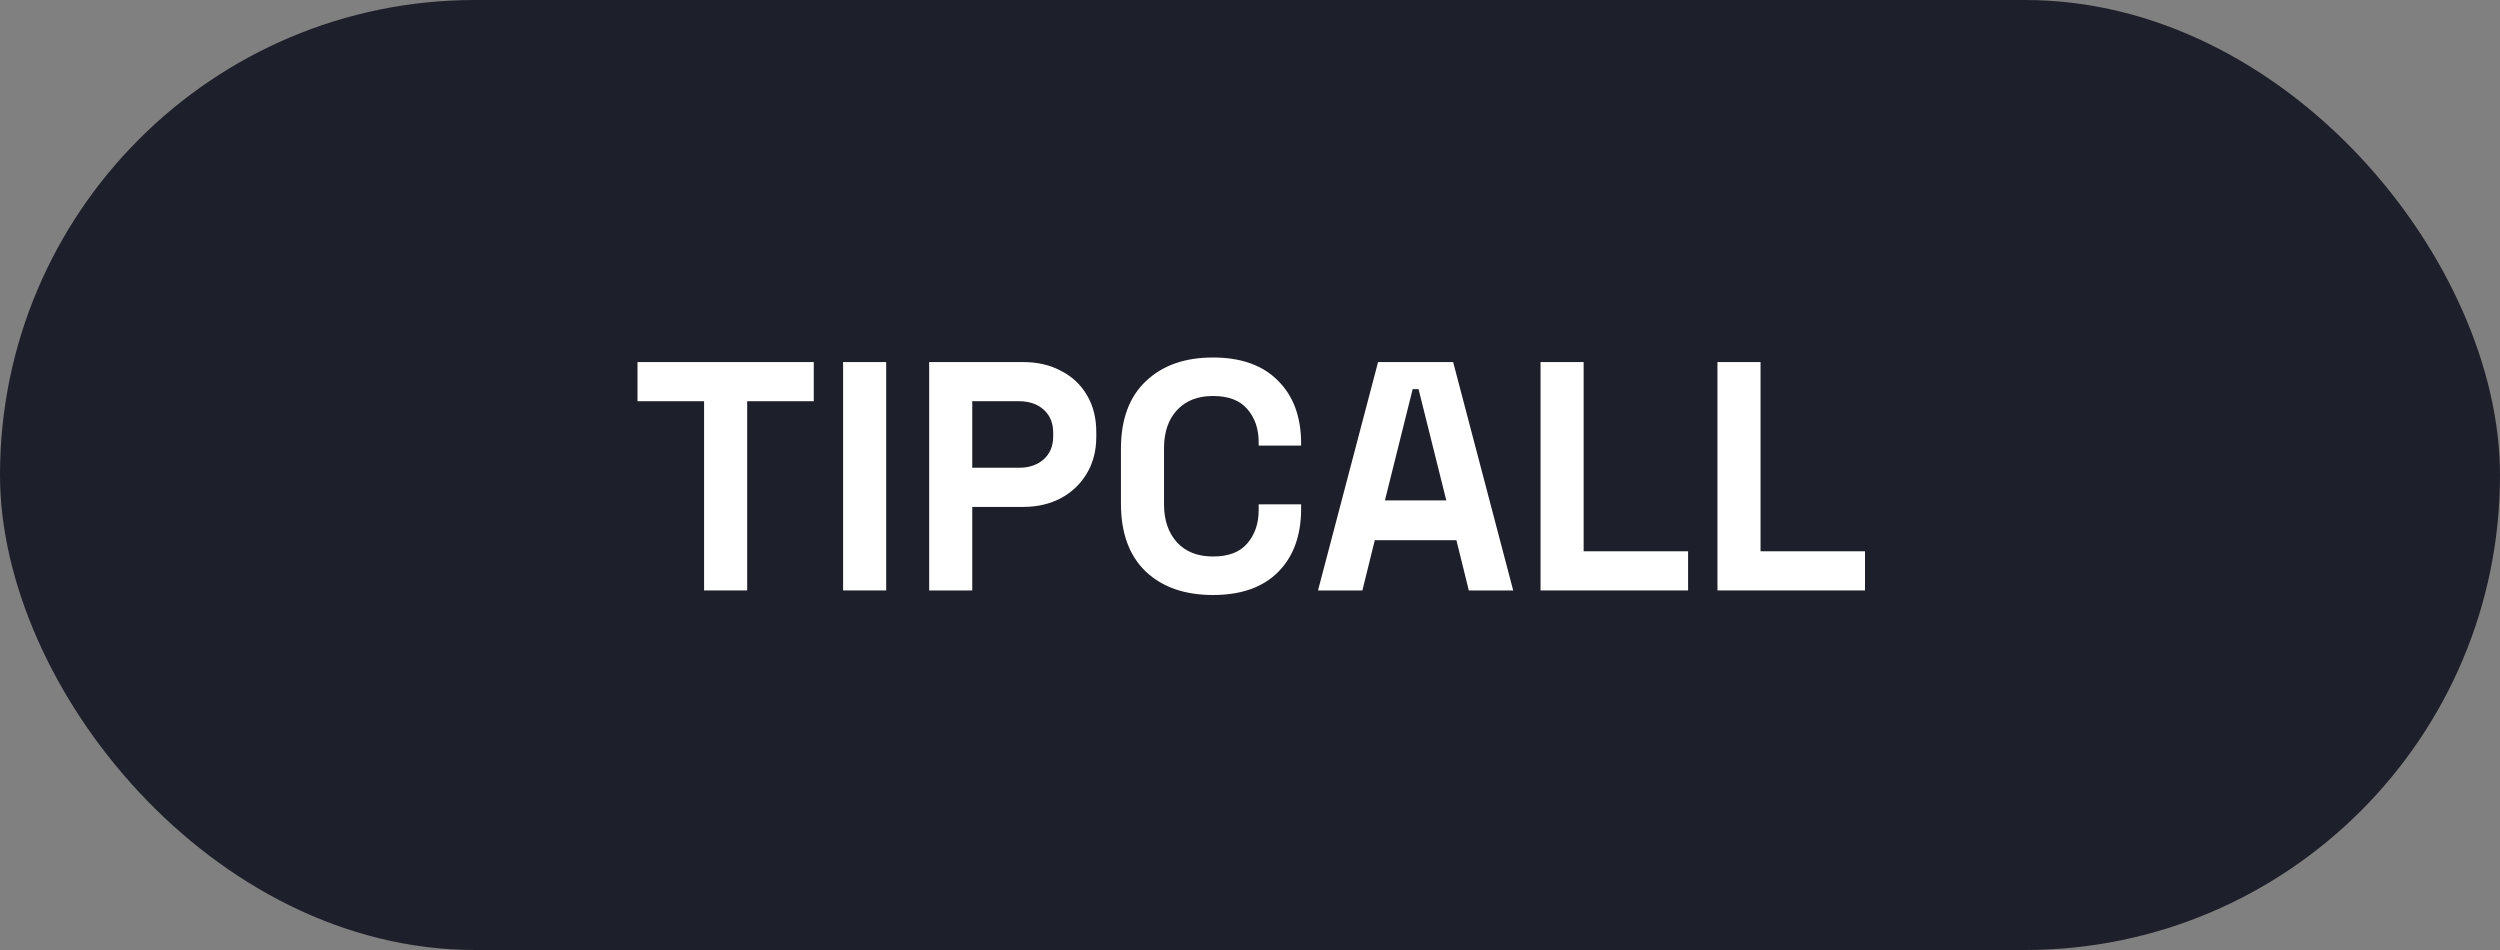 <svg width="1000" height="380" viewBox="0 0 1000 380" fill="none" xmlns="http://www.w3.org/2000/svg">
<rect x="0" y="0" width="1000" height="380" fill="#808080" stroke="none"/>
<rect width="1000" height="380" rx="190" fill="#1D1F2A"/>
<path d="M281.635 236.173V160.486H255V144.827H325.505V160.486H298.87V236.173H281.635Z" fill="white"/>
<path d="M337.241 236.173V144.827H354.476V236.173H337.241Z" fill="white"/>
<path d="M371.667 236.173V144.827H409.27C415.015 144.827 420.063 146.001 424.415 148.35C428.854 150.612 432.293 153.831 434.73 158.007C437.254 162.183 438.516 167.141 438.516 172.883V174.71C438.516 180.365 437.211 185.324 434.599 189.587C432.075 193.762 428.593 197.025 424.154 199.374C419.802 201.636 414.841 202.766 409.27 202.766H388.902V236.173H371.667ZM388.902 187.107H407.572C411.663 187.107 414.971 185.976 417.495 183.714C420.02 181.452 421.282 178.364 421.282 174.449V173.144C421.282 169.229 420.02 166.141 417.495 163.879C414.971 161.617 411.663 160.486 407.572 160.486H388.902V187.107Z" fill="white"/>
<path d="M485.195 238C473.879 238 464.914 234.868 458.299 228.604C451.683 222.254 448.376 213.206 448.376 201.462V179.538C448.376 167.794 451.683 158.79 458.299 152.526C464.914 146.175 473.879 143 485.195 143C496.423 143 505.084 146.088 511.177 152.265C517.357 158.355 520.447 166.75 520.447 177.451V178.234H503.474V176.929C503.474 171.535 501.951 167.098 498.904 163.618C495.945 160.138 491.375 158.398 485.195 158.398C479.102 158.398 474.315 160.269 470.833 164.01C467.351 167.75 465.61 172.84 465.61 179.277V201.723C465.61 208.073 467.351 213.163 470.833 216.99C474.315 220.731 479.102 222.602 485.195 222.602C491.375 222.602 495.945 220.862 498.904 217.382C501.951 213.815 503.474 209.378 503.474 204.071V201.723H520.447V203.549C520.447 214.25 517.357 222.689 511.177 228.865C505.084 234.955 496.423 238 485.195 238Z" fill="white"/>
<path d="M527.203 236.173L551.227 144.827H581.257L605.28 236.173H587.524L582.562 216.077H549.921L544.96 236.173H527.203ZM553.969 200.157H578.515L567.417 155.658H565.067L553.969 200.157Z" fill="white"/>
<path d="M616.22 236.173V144.827H633.455V220.514H675.235V236.173H616.22Z" fill="white"/>
<path d="M686.985 236.173V144.827H704.219V220.514H746V236.173H686.985Z" fill="white"/>
</svg>
